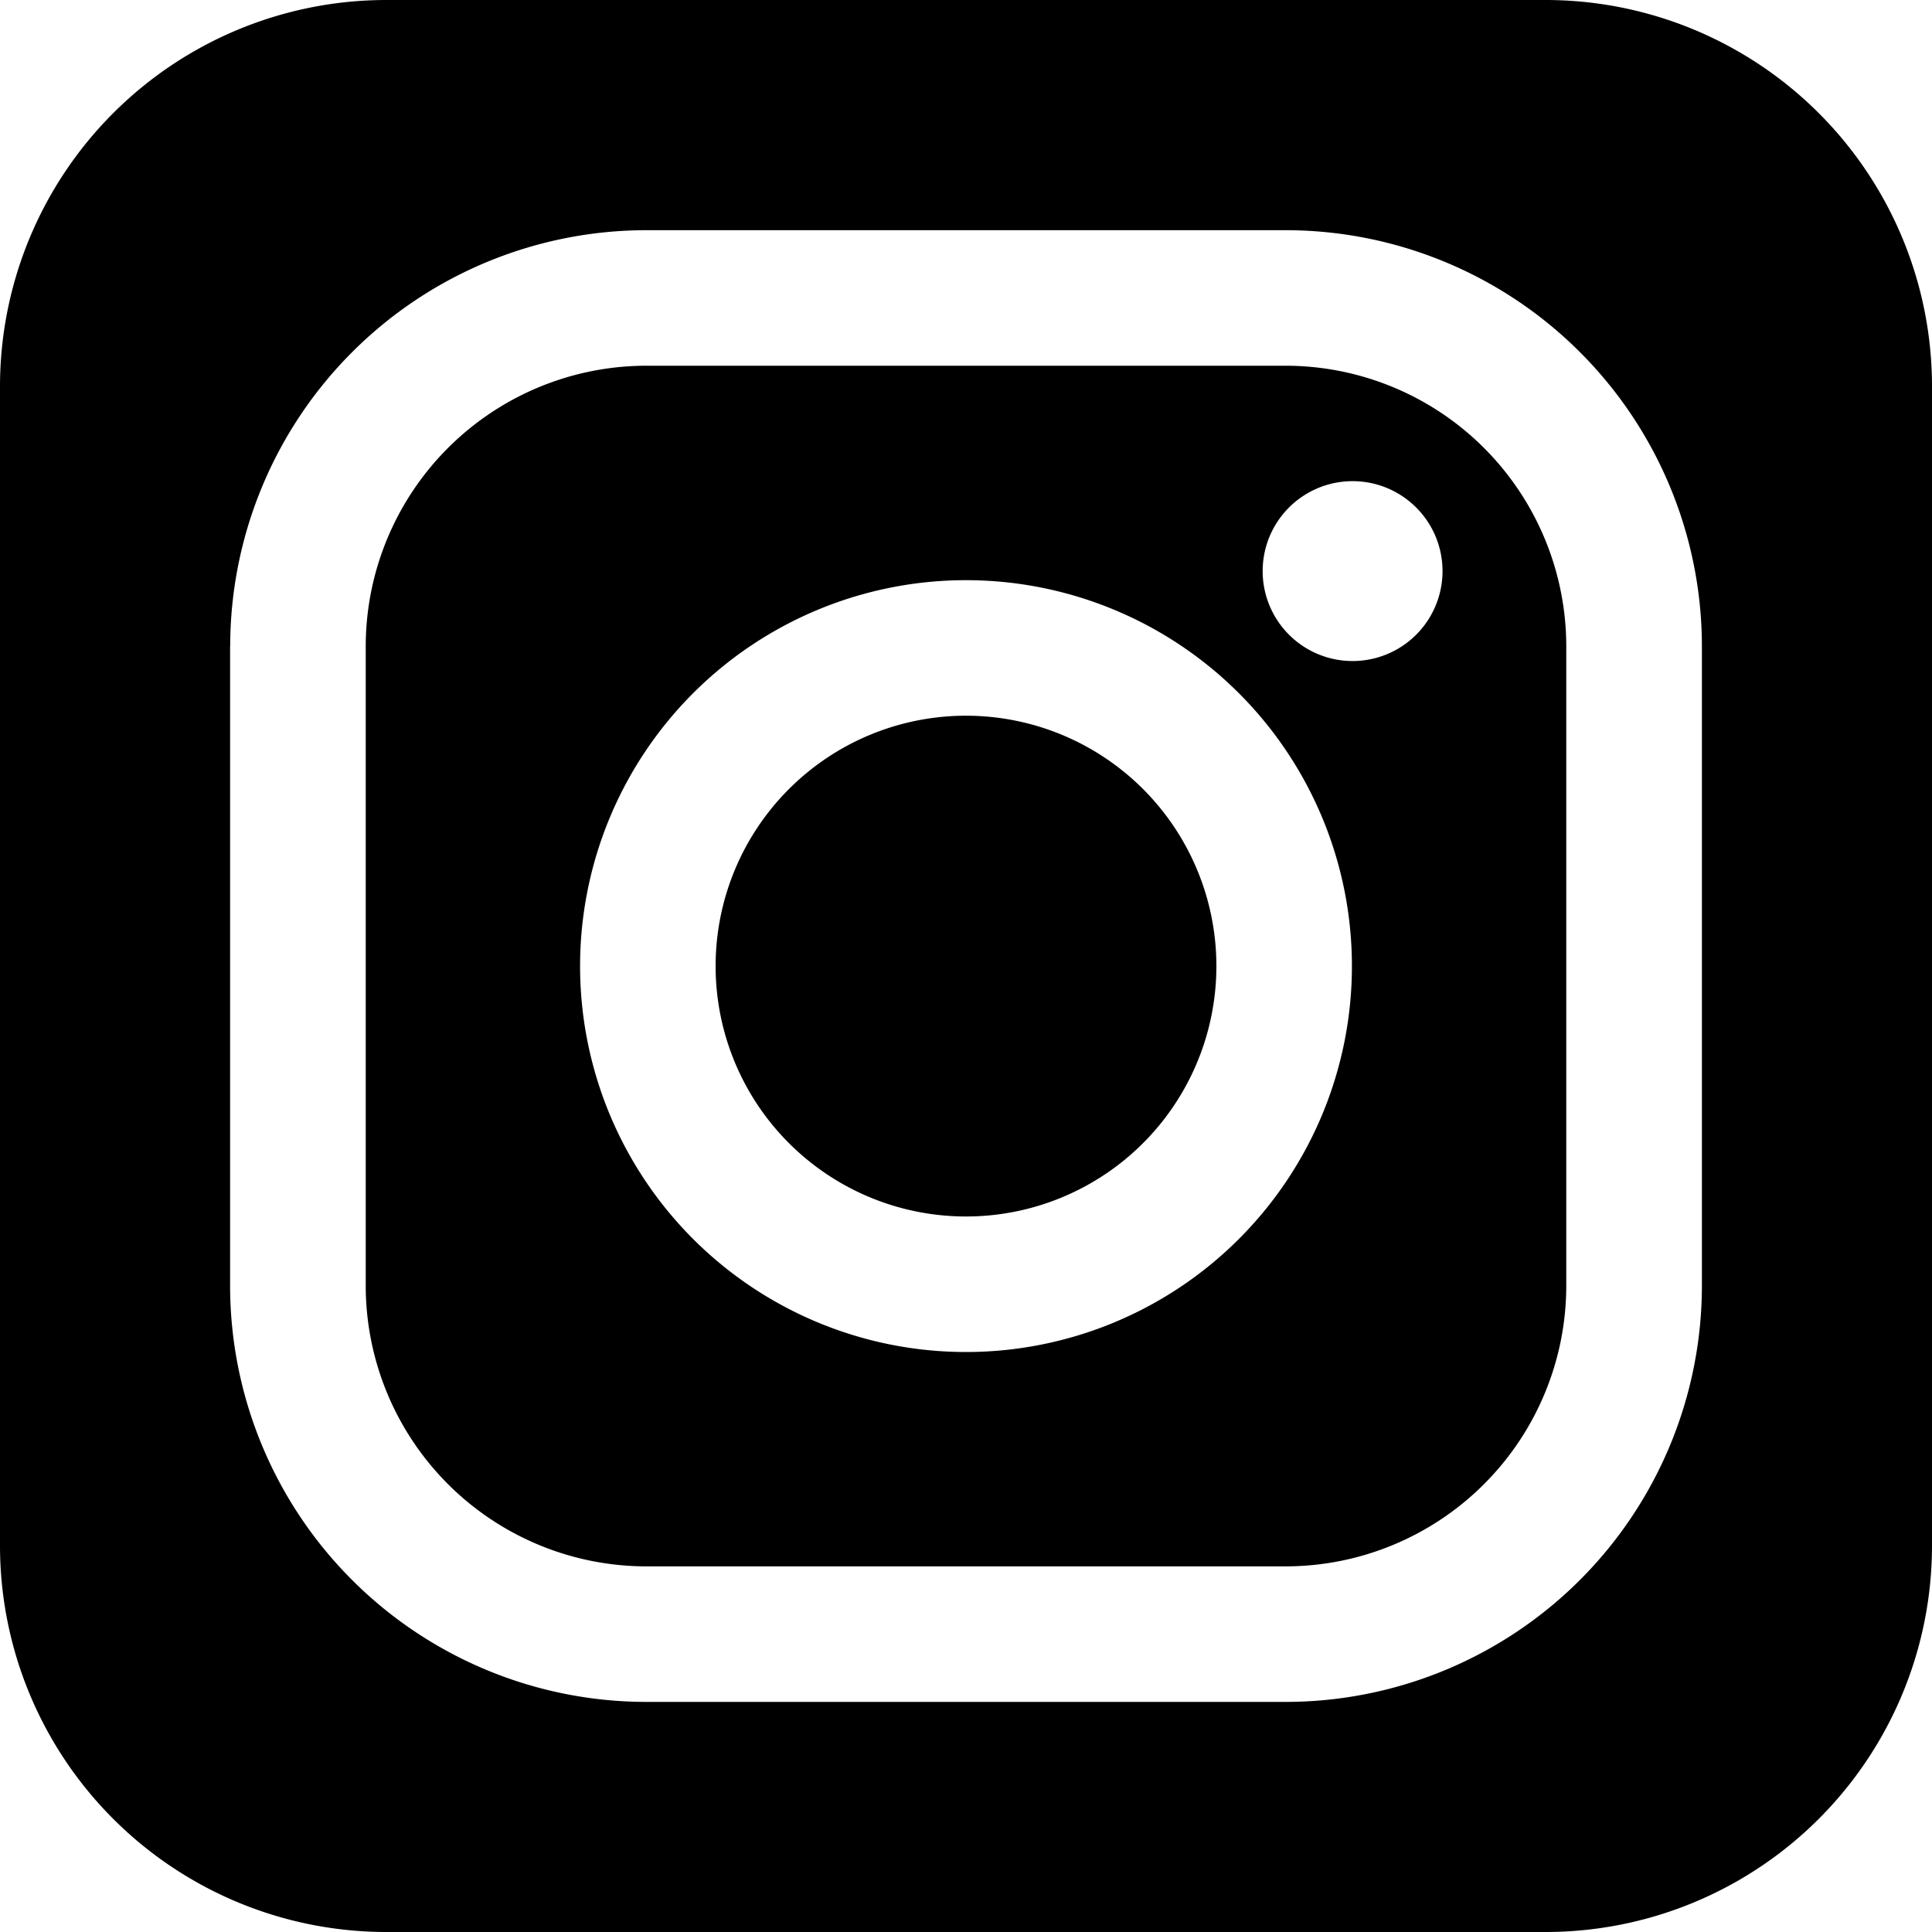 <svg xmlns="http://www.w3.org/2000/svg" width="20" height="20" viewBox="0 0 20 20">
  <path d="M10 7.409a2.592 2.592 0 1 0 0 5.184 2.592 2.592 0 0 0 0-5.184Z"/>
  <path fill-rule="evenodd" d="M6.692 3.786a2.907 2.907 0 0 0-2.906 2.907v6.615a2.907 2.907 0 0 0 2.906 2.907h6.616a2.907 2.907 0 0 0 2.906-2.907V6.693a2.907 2.907 0 0 0-2.906-2.907H6.692Zm-.687 6.215a3.995 3.995 0 1 1 7.99 0 3.995 3.995 0 0 1-7.99 0Zm7.997-3.158a.93.93 0 1 0 0-1.862.93.93 0 0 0 0 1.862Z" clip-rule="evenodd"/>
  <path fill-rule="evenodd" d="M4 0a4 4 0 0 0-4 4v12a4 4 0 0 0 4 4h12a4 4 0 0 0 4-4V4a4 4 0 0 0-4-4H4ZM2.383 6.693a4.31 4.31 0 0 1 4.31-4.31h6.615a4.31 4.31 0 0 1 4.31 4.31v6.615a4.31 4.31 0 0 1-4.31 4.31H6.692a4.31 4.31 0 0 1-4.31-4.31V6.693Z" clip-rule="evenodd"/>
</svg>
